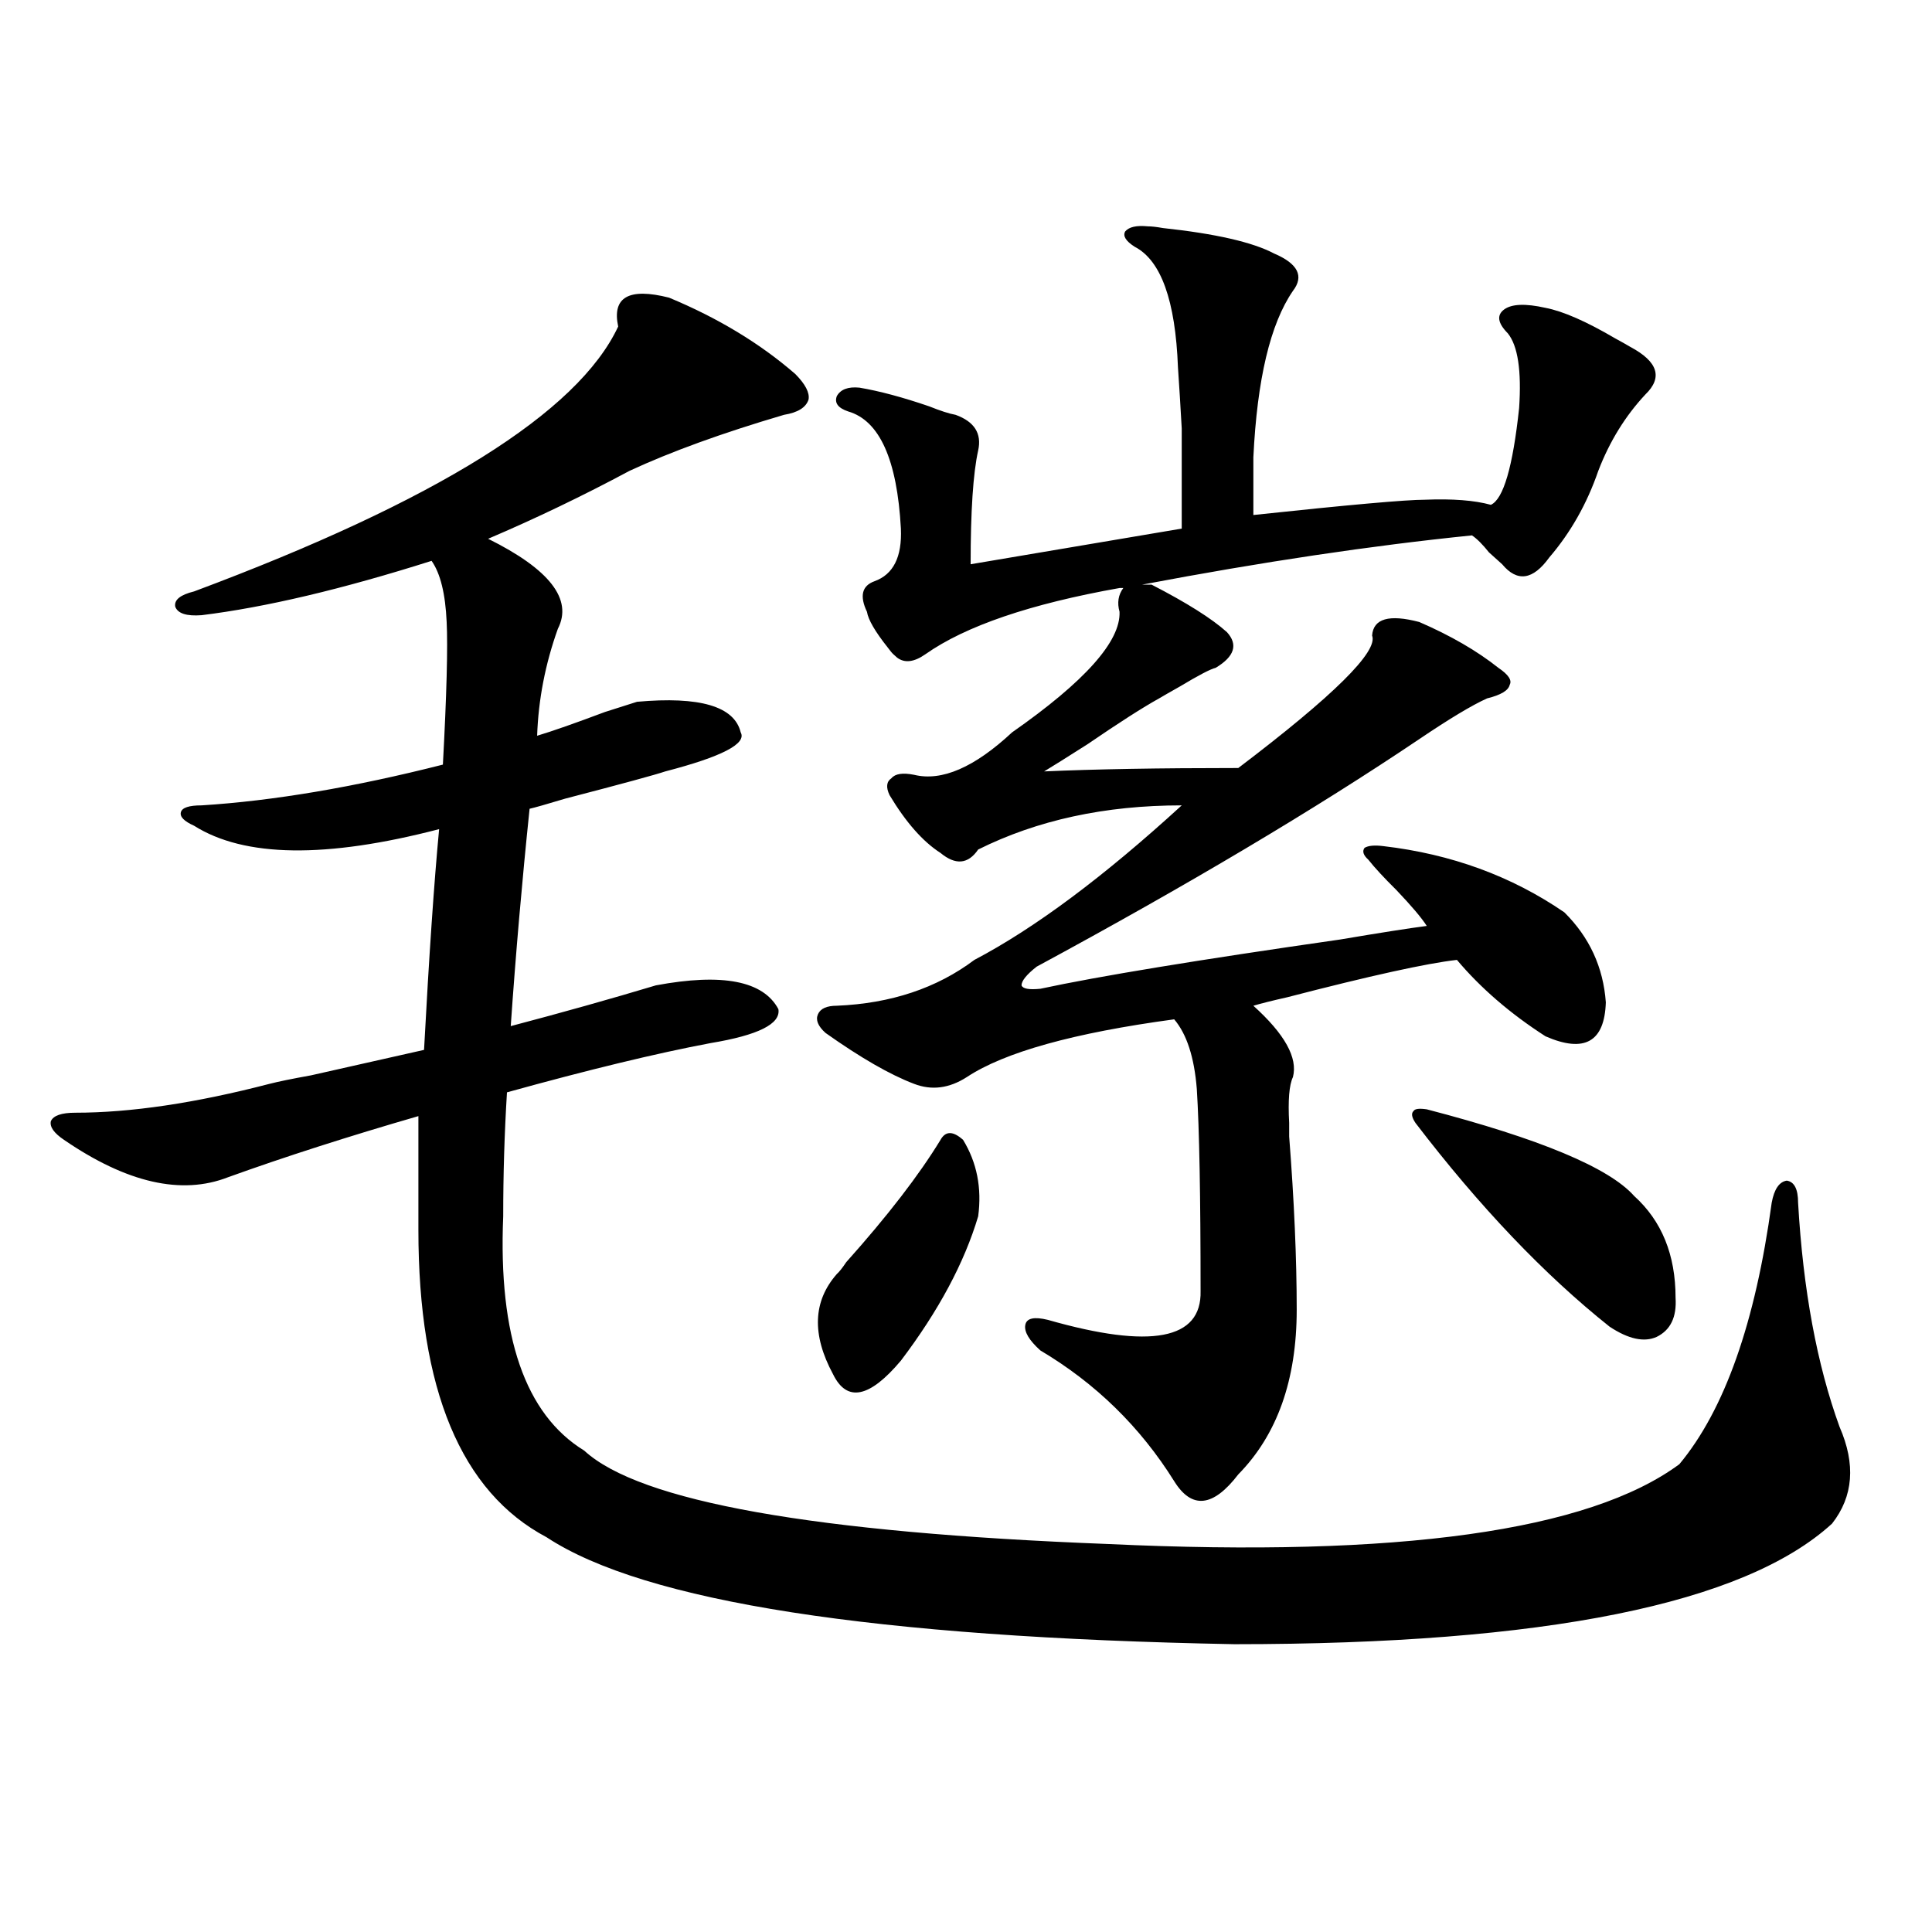 <?xml version="1.0" encoding="utf-8"?>
<!-- Generator: Adobe Illustrator 16.0.0, SVG Export Plug-In . SVG Version: 6.00 Build 0)  -->
<!DOCTYPE svg PUBLIC "-//W3C//DTD SVG 1.1//EN" "http://www.w3.org/Graphics/SVG/1.1/DTD/svg11.dtd">
<svg version="1.1" id="图层_1" xmlns="http://www.w3.org/2000/svg" xmlns:xlink="http://www.w3.org/1999/xlink" x="0px" y="0px"
	 width="1000px" height="1000px" viewBox="0 0 1000 1000" enable-background="new 0 0 1000 1000" xml:space="preserve">
<path d="M402.893,522.328c1.296,7.622-10.411,13.485-35.121,17.578c-27.972,5.273-63.093,13.774-105.363,25.488
	c-1.311,21.094-1.951,42.489-1.951,64.16c-2.606,62.114,11.372,102.544,41.95,121.289c28.612,26.367,119.021,42.489,271.213,48.34
	c150.24,7.031,248.774-6.729,295.603-41.309c23.414-28.125,39.344-73.237,47.804-135.352c1.296-7.031,3.902-10.835,7.805-11.426
	c3.902,0.591,5.854,4.395,5.854,11.426c2.592,45.126,9.756,83.798,21.463,116.016c8.445,19.336,7.149,36.035-3.902,50.098
	c-45.532,41.597-148.624,62.402-309.261,62.402c-186.672-3.516-305.358-21.973-356.089-55.371
	c-44.236-23.429-66.339-76.465-66.339-159.082v-58.887c-36.432,10.547-69.267,21.094-98.534,31.641
	c-24.07,9.38-52.362,2.938-84.876-19.336c-5.213-3.516-7.485-6.729-6.829-9.668c1.295-2.925,5.518-4.395,12.683-4.395
	c28.612,0,62.102-4.972,100.485-14.941c4.542-1.167,11.707-2.637,21.463-4.395c10.396-2.335,29.908-6.729,58.535-13.184
	c2.591-48.628,5.198-86.71,7.805-114.258c-58.535,15.243-100.821,14.653-126.826-1.758c-5.213-2.335-7.485-4.683-6.829-7.031
	c0.64-2.335,4.222-3.516,10.731-3.516c37.072-2.335,78.687-9.366,124.875-21.094c1.951-36.323,2.591-60.933,1.951-73.828
	c-0.656-14.64-3.262-25.187-7.805-31.641c-46.188,14.653-85.852,24.032-119.021,28.125c-7.805,0.591-12.363-0.879-13.658-4.395
	c-0.656-3.516,2.591-6.152,9.756-7.91c125.515-46.87,198.684-92.573,219.506-137.109c-3.262-15.229,5.519-20.215,26.341-14.941
	c25.365,10.547,47.148,23.73,65.364,39.551c5.198,5.273,7.47,9.668,6.829,13.184c-1.311,4.106-5.533,6.743-12.683,7.91
	c-31.874,9.38-58.535,19.048-79.998,29.004c-24.069,12.896-48.459,24.609-73.169,35.156c31.859,15.82,43.901,31.353,36.097,46.582
	c-6.509,18.169-10.091,36.626-10.731,55.371c7.805-2.335,19.512-6.44,35.121-12.305c9.101-2.925,14.634-4.683,16.585-5.273
	c32.515-2.925,50.396,2.349,53.657,15.82c3.247,5.864-9.756,12.606-39.023,20.215c-5.213,1.758-22.438,6.454-51.706,14.063
	c-9.756,2.938-15.944,4.696-18.536,5.273c-3.902,37.505-7.164,75.009-9.756,112.5c26.661-7.031,51.706-14.063,75.12-21.094
	C373.945,503.583,395.088,507.688,402.893,522.328z M594.107,117.152c1.951,0,4.543,0.302,7.805,0.879
	c27.316,2.938,46.493,7.333,57.56,13.184c12.348,5.273,15.609,11.728,9.756,19.336c-11.707,17.001-18.536,45.703-20.487,86.133
	v29.883c49.42-5.273,79.022-7.91,88.778-7.91c14.299-0.577,25.686,0.302,34.146,2.637c6.494-2.925,11.372-19.624,14.634-50.098
	c1.296-19.336-0.655-32.218-5.854-38.672c-5.213-5.273-5.854-9.366-1.951-12.305c3.902-2.925,11.052-3.214,21.463-0.879
	c9.101,1.758,21.128,7.031,36.097,15.82c3.247,1.758,5.854,3.228,7.805,4.395c14.299,7.622,16.905,15.82,7.805,24.609
	c-10.411,11.138-18.536,24.321-24.39,39.551c-5.854,17.001-14.313,31.942-25.365,44.824c-8.46,11.728-16.585,12.896-24.39,3.516
	c-1.311-1.167-3.582-3.214-6.829-6.152c-3.262-4.093-6.188-7.031-8.78-8.789c-52.041,5.273-108.945,13.774-170.728,25.488h4.878
	c18.201,9.38,31.219,17.578,39.023,24.609c5.854,6.454,3.902,12.606-5.854,18.457c-2.606,0.591-8.78,3.817-18.536,9.668
	c-5.213,2.938-8.78,4.985-10.731,6.152c-8.46,4.696-20.822,12.606-37.072,23.73c-11.066,7.031-18.536,11.728-22.438,14.063
	c26.006-1.167,59.511-1.758,100.485-1.758c49.42-37.491,72.514-60.343,69.267-68.555c0.641-8.789,8.78-11.124,24.39-7.031
	c16.25,7.031,29.908,14.941,40.975,23.73c5.198,3.516,7.149,6.454,5.854,8.789c-0.655,2.938-4.558,5.273-11.707,7.031
	c-7.805,3.516-19.512,10.547-35.121,21.094c-53.992,36.337-119.997,75.586-198.044,117.773c-5.213,4.106-7.805,7.333-7.805,9.668
	c0.641,1.758,3.902,2.349,9.756,1.758c29.908-6.44,81.614-14.941,155.118-25.488c20.808-3.516,35.762-5.851,44.877-7.031
	c-2.606-4.093-7.805-10.245-15.609-18.457c-6.509-6.44-11.387-11.714-14.634-15.82c-2.606-2.335-3.262-4.395-1.951-6.152
	c1.951-1.167,5.198-1.456,9.756-0.879c35.121,4.106,66.34,15.532,93.656,34.277c13.003,12.896,20.152,28.427,21.463,46.582
	c-0.655,20.517-11.066,26.367-31.219,17.578c-18.216-11.714-33.505-24.897-45.853-39.551c-15.609,1.758-44.877,8.212-87.803,19.336
	c-7.805,1.758-13.658,3.228-17.561,4.395c16.25,14.653,23.079,26.958,20.487,36.914c-1.951,4.106-2.606,12.017-1.951,23.73
	c0,3.516,0,5.864,0,7.031c2.592,33.398,3.902,63.281,3.902,89.648c0,36.337-10.091,64.751-30.243,85.254
	c-13.018,17.001-24.069,18.169-33.17,3.516c-17.561-28.125-40.654-50.675-69.267-67.676c-5.854-5.273-8.46-9.668-7.805-13.184
	c0.641-3.516,4.543-4.395,11.707-2.637c53.322,15.243,79.663,10.259,79.022-14.941c0-49.219-0.655-84.073-1.951-104.59
	c-1.311-16.397-5.213-28.413-11.707-36.035c-52.041,7.031-87.803,17.001-107.314,29.883c-9.115,5.864-18.216,7.031-27.316,3.516
	c-12.362-4.683-27.651-13.472-45.853-26.367c-3.902-3.516-5.213-6.729-3.902-9.668c1.296-2.925,4.543-4.395,9.756-4.395
	c27.957-1.167,51.706-9.077,71.218-23.73c31.219-16.397,66.98-43.066,107.314-79.98c-39.679,0-74.8,7.622-105.363,22.852
	c-5.213,7.622-11.707,8.212-19.512,1.758c-9.115-5.851-17.896-15.82-26.341-29.883c-1.951-4.093-1.631-7.031,0.976-8.789
	c1.951-2.335,5.854-2.925,11.707-1.758c14.299,3.516,31.219-3.804,50.73-21.973c37.713-26.367,56.249-47.159,55.608-62.402
	c-1.311-4.683-0.655-8.789,1.951-12.305h-1.951c-46.188,8.212-79.678,19.638-100.485,34.277c-5.854,4.106-10.731,4.696-14.634,1.758
	c-0.655-0.577-1.311-1.167-1.951-1.758c-0.655-0.577-1.631-1.758-2.927-3.516c-6.509-8.198-10.091-14.351-10.731-18.457
	c-3.902-8.198-2.606-13.472,3.902-15.82c9.756-3.516,14.299-12.593,13.658-27.246c-1.951-35.733-11.066-55.948-27.316-60.645
	c-5.213-1.758-7.164-4.395-5.854-7.91c1.951-3.516,5.854-4.972,11.707-4.395c10.396,1.758,22.438,4.985,36.097,9.668
	c5.854,2.349,10.396,3.817,13.658,4.395c9.756,3.516,13.658,9.668,11.707,18.457c-2.606,11.728-3.902,31.353-3.902,58.887
	l109.266-18.457c0-24.609,0-41.886,0-51.855c-0.655-11.714-1.311-22.261-1.951-31.641c-1.311-34.565-8.78-55.371-22.438-62.402
	c-4.558-2.925-6.188-5.562-4.878-7.91C584.352,117.454,588.254,116.575,594.107,117.152z M498.5,590.004
	c7.149,11.728,9.756,24.911,7.805,39.551c-7.164,24.032-20.487,48.931-39.999,74.707c-16.265,19.336-27.972,21.685-35.121,7.031
	c-11.066-20.503-10.411-37.793,1.951-51.855c1.296-1.167,2.927-3.214,4.878-6.152c21.463-24.019,37.713-45.112,48.779-63.281
	C489.385,585.321,493.287,585.321,498.5,590.004z M738.494,574.184c58.535,15.243,94.297,30.185,107.314,44.824
	c14.299,12.896,21.463,30.474,21.463,52.734c0.641,9.97-2.606,16.699-9.756,20.215c-6.509,2.938-14.634,1.181-24.39-5.273
	c-33.825-26.944-67.315-62.101-100.485-105.469c-1.951-2.925-2.286-4.972-0.976-6.152
	C732.306,573.896,734.592,573.606,738.494,574.184z"/>
</svg>
